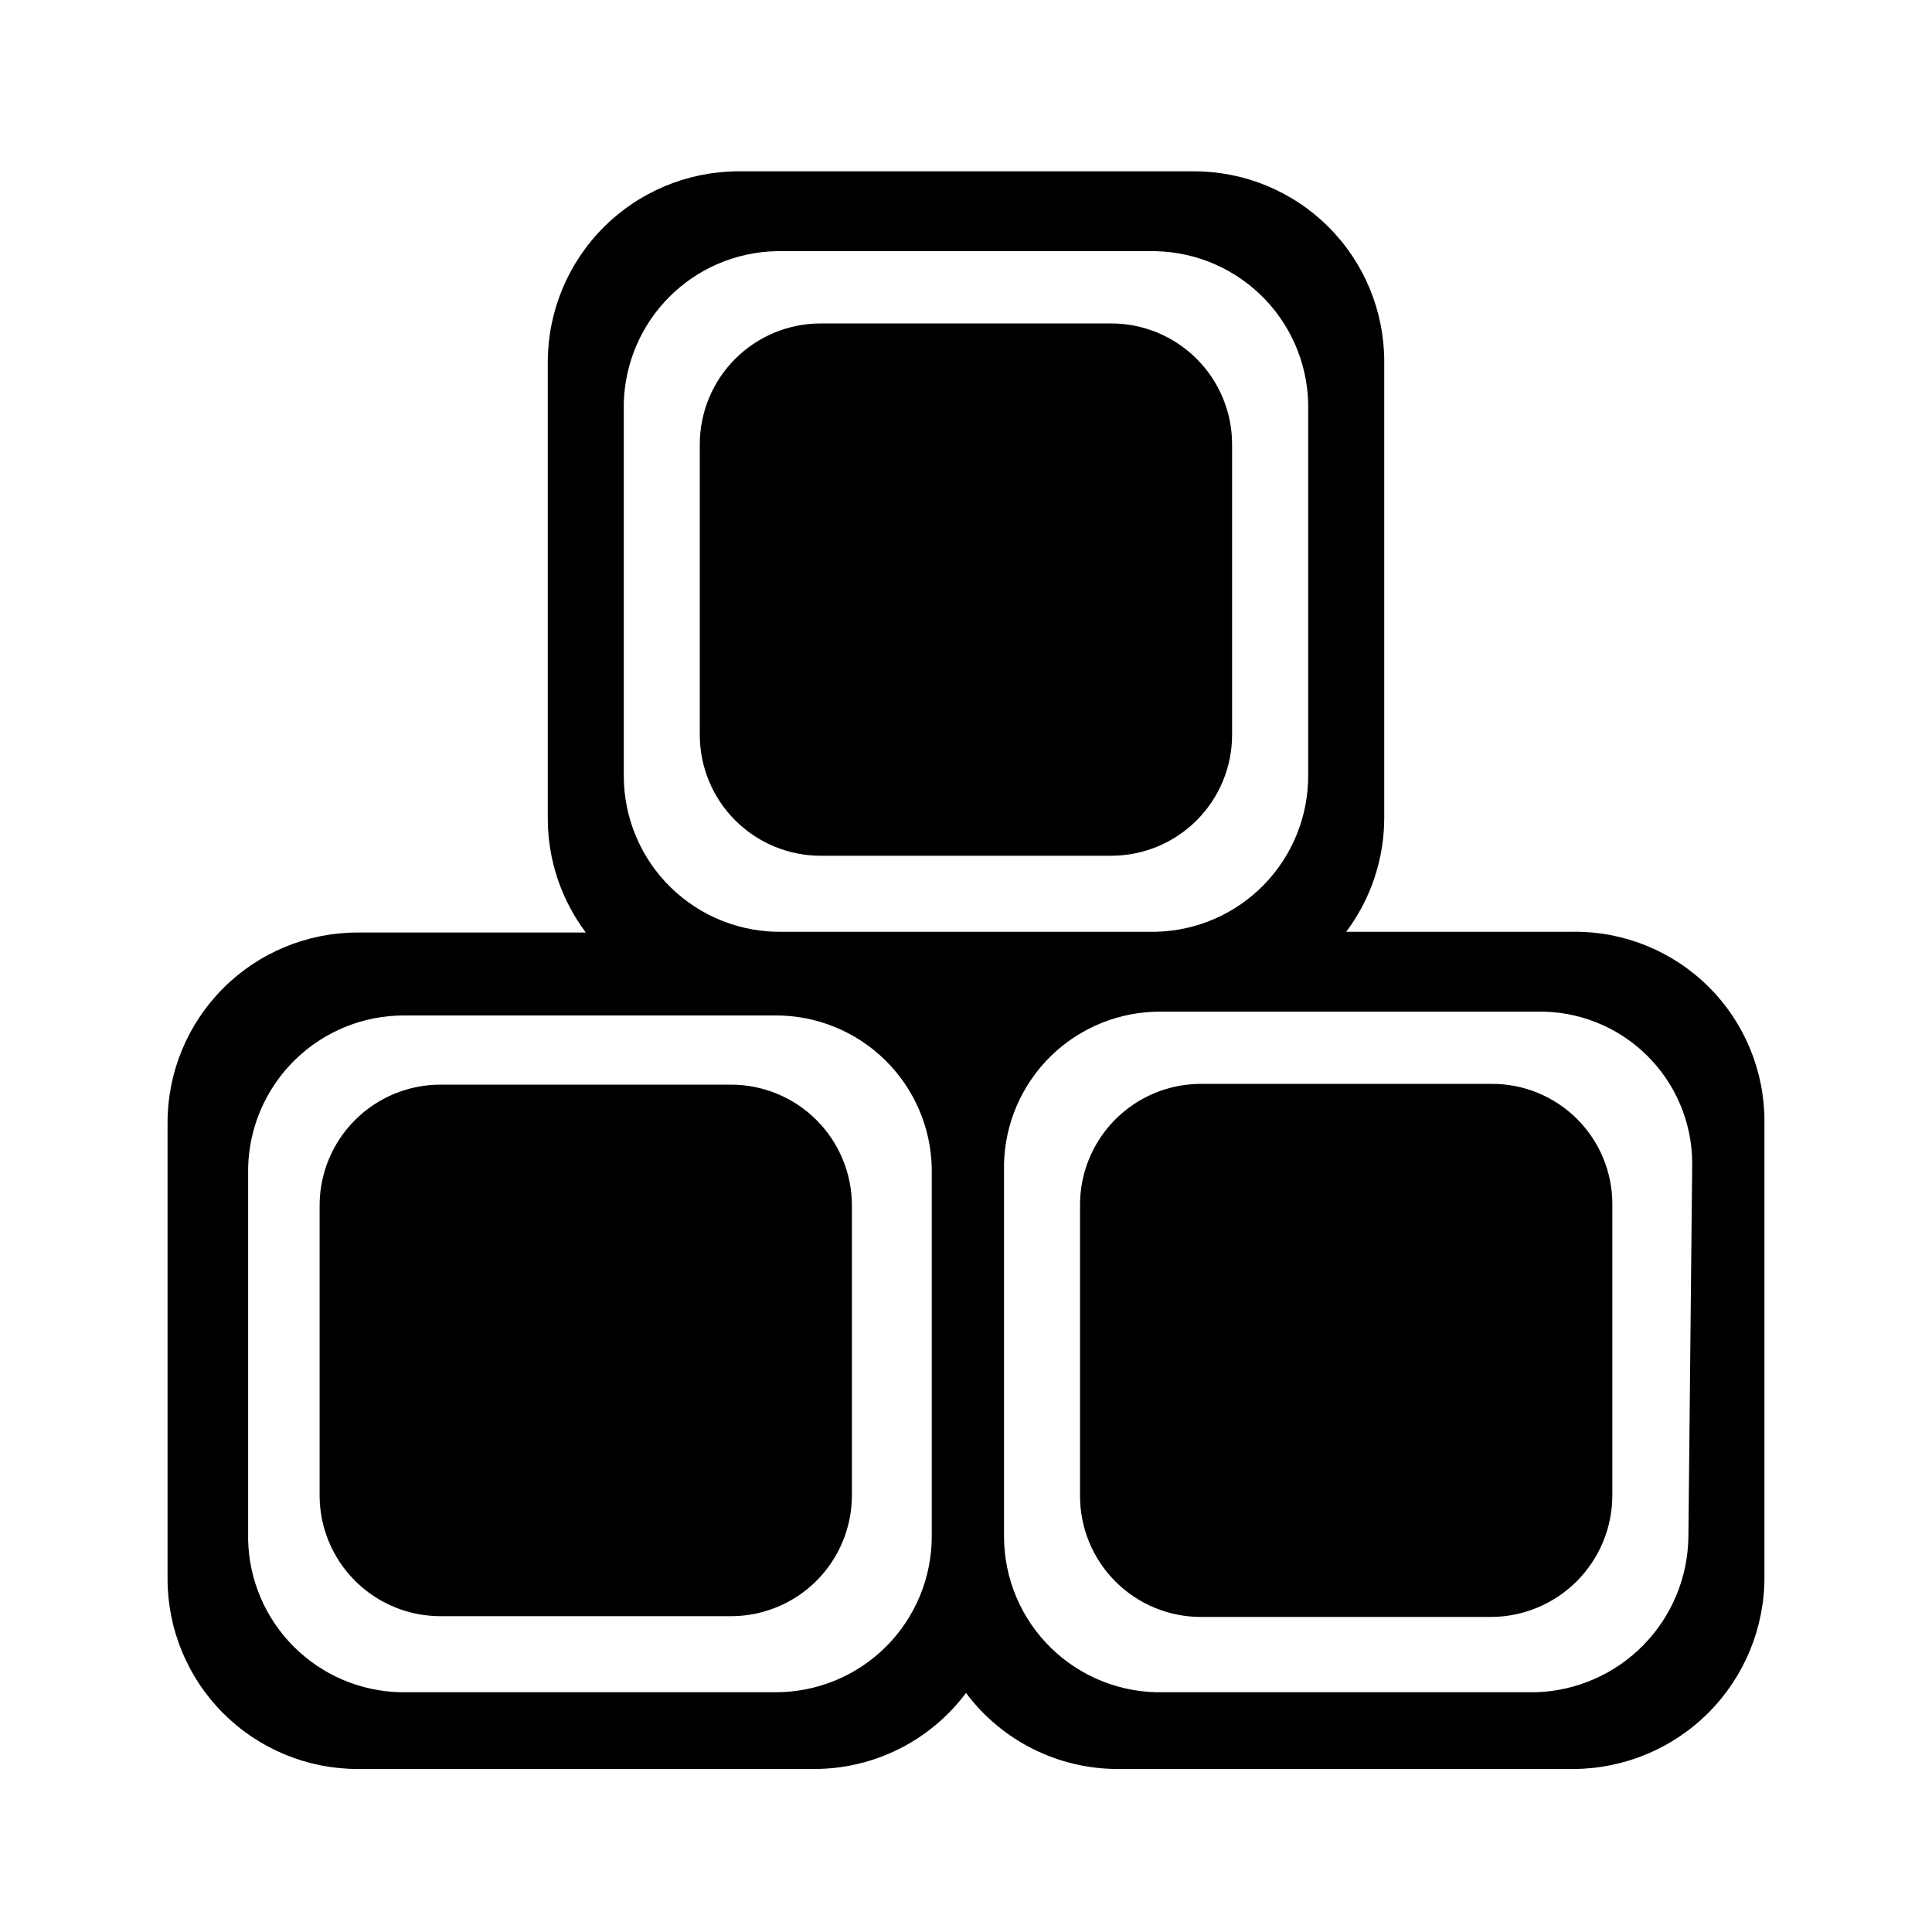 <?xml version="1.0" encoding="UTF-8"?>
<!-- Uploaded to: ICON Repo, www.iconrepo.com, Generator: ICON Repo Mixer Tools -->
<svg fill="#000000" width="800px" height="800px" version="1.1" viewBox="144 144 512 512" xmlns="http://www.w3.org/2000/svg">
 <path d="m561.22 390.93h-60.457c6.539-8.719 10.074-19.328 10.074-30.227v-120.92c0-13.359-5.309-26.176-14.754-35.621-9.449-9.449-22.266-14.758-35.625-14.758h-120.91c-13.383 0.055-26.195 5.406-35.637 14.887-9.445 9.48-14.746 22.316-14.746 35.695v120.91c0 10.902 3.535 21.508 10.078 30.23h-60.457c-13.363 0-26.18 5.305-35.625 14.754-9.449 9.449-14.758 22.266-14.758 35.625v120.91c0 13.363 5.309 26.176 14.758 35.625 9.445 9.449 22.262 14.758 35.625 14.758h120.91c15.863 0.031 30.809-7.441 40.305-20.152 9.492 12.711 24.438 20.184 40.305 20.152h120.91c13.398-0.105 26.211-5.504 35.648-15.016 9.438-9.516 14.73-22.371 14.73-35.77v-120.91c0-13.344-5.312-26.137-14.766-35.555-9.457-9.414-22.27-14.68-35.613-14.625zm-251.91-41.312v-98.746c0.258-10.609 4.586-20.715 12.09-28.219s17.605-11.832 28.215-12.086h98.746c10.957-0.27 21.574 3.824 29.512 11.383 7.938 7.559 12.547 17.965 12.809 28.922v98.746c0.004 10.785-4.211 21.145-11.742 28.863s-17.781 12.188-28.562 12.449h-98.746c-11.129 0.273-21.898-3.961-29.867-11.738-7.965-7.777-12.457-18.441-12.453-29.574zm40.305 242.84h-99.551c-10.609-0.254-20.715-4.582-28.219-12.086-7.504-7.504-11.832-17.609-12.086-28.219v-98.746c0.262-10.781 4.731-21.031 12.449-28.562s18.078-11.746 28.863-11.742h98.543c10.785-0.004 21.145 4.211 28.863 11.742s12.188 17.781 12.449 28.562v97.738c0 10.957-4.352 21.465-12.102 29.215-7.746 7.746-18.254 12.098-29.211 12.098zm241.83-41.312c-0.098 10.754-4.344 21.055-11.855 28.754-7.508 7.695-17.699 12.195-28.449 12.559h-98.746c-11.129 0.273-21.898-3.961-29.867-11.738-7.965-7.777-12.457-18.441-12.453-29.574v-98.746c0.262-10.781 4.731-21.031 12.449-28.562 7.723-7.531 18.078-11.746 28.863-11.742h99.754c10.863-0.273 21.375 3.856 29.152 11.441 7.781 7.59 12.164 17.996 12.16 28.863zm-221.68-87.863v76.98c0 8.5-3.375 16.648-9.383 22.66-6.012 6.008-14.16 9.383-22.66 9.383h-76.781c-8.496 0.055-16.668-3.269-22.715-9.242s-9.473-14.102-9.527-22.598v-76.984c0-8.496 3.375-16.645 9.387-22.656 6.008-6.008 14.156-9.383 22.656-9.383h76.98c8.465 0 16.586 3.348 22.586 9.312 6.004 5.965 9.402 14.062 9.457 22.527zm201.52 0v76.98c0 8.52-3.367 16.688-9.371 22.73-6.004 6.039-14.152 9.461-22.672 9.516h-76.777c-8.57 0.055-16.801-3.328-22.859-9.387-6.059-6.059-9.441-14.289-9.387-22.859v-76.98c0-8.5 3.375-16.648 9.387-22.656 6.008-6.012 14.156-9.387 22.656-9.387h76.98c8.48-0.055 16.633 3.277 22.648 9.254 6.012 5.977 9.395 14.109 9.395 22.586zm-209.79-92.5c-8.5 0-16.648-3.375-22.656-9.383-6.012-6.012-9.387-14.16-9.387-22.66v-76.98c0-8.5 3.375-16.648 9.387-22.656 6.008-6.012 14.156-9.387 22.656-9.387h76.781c8.531-0.055 16.734 3.297 22.785 9.312 6.055 6.016 9.457 14.195 9.457 22.73v76.98c0 8.5-3.375 16.648-9.383 22.66-6.012 6.008-14.16 9.383-22.66 9.383z"/>
</svg>